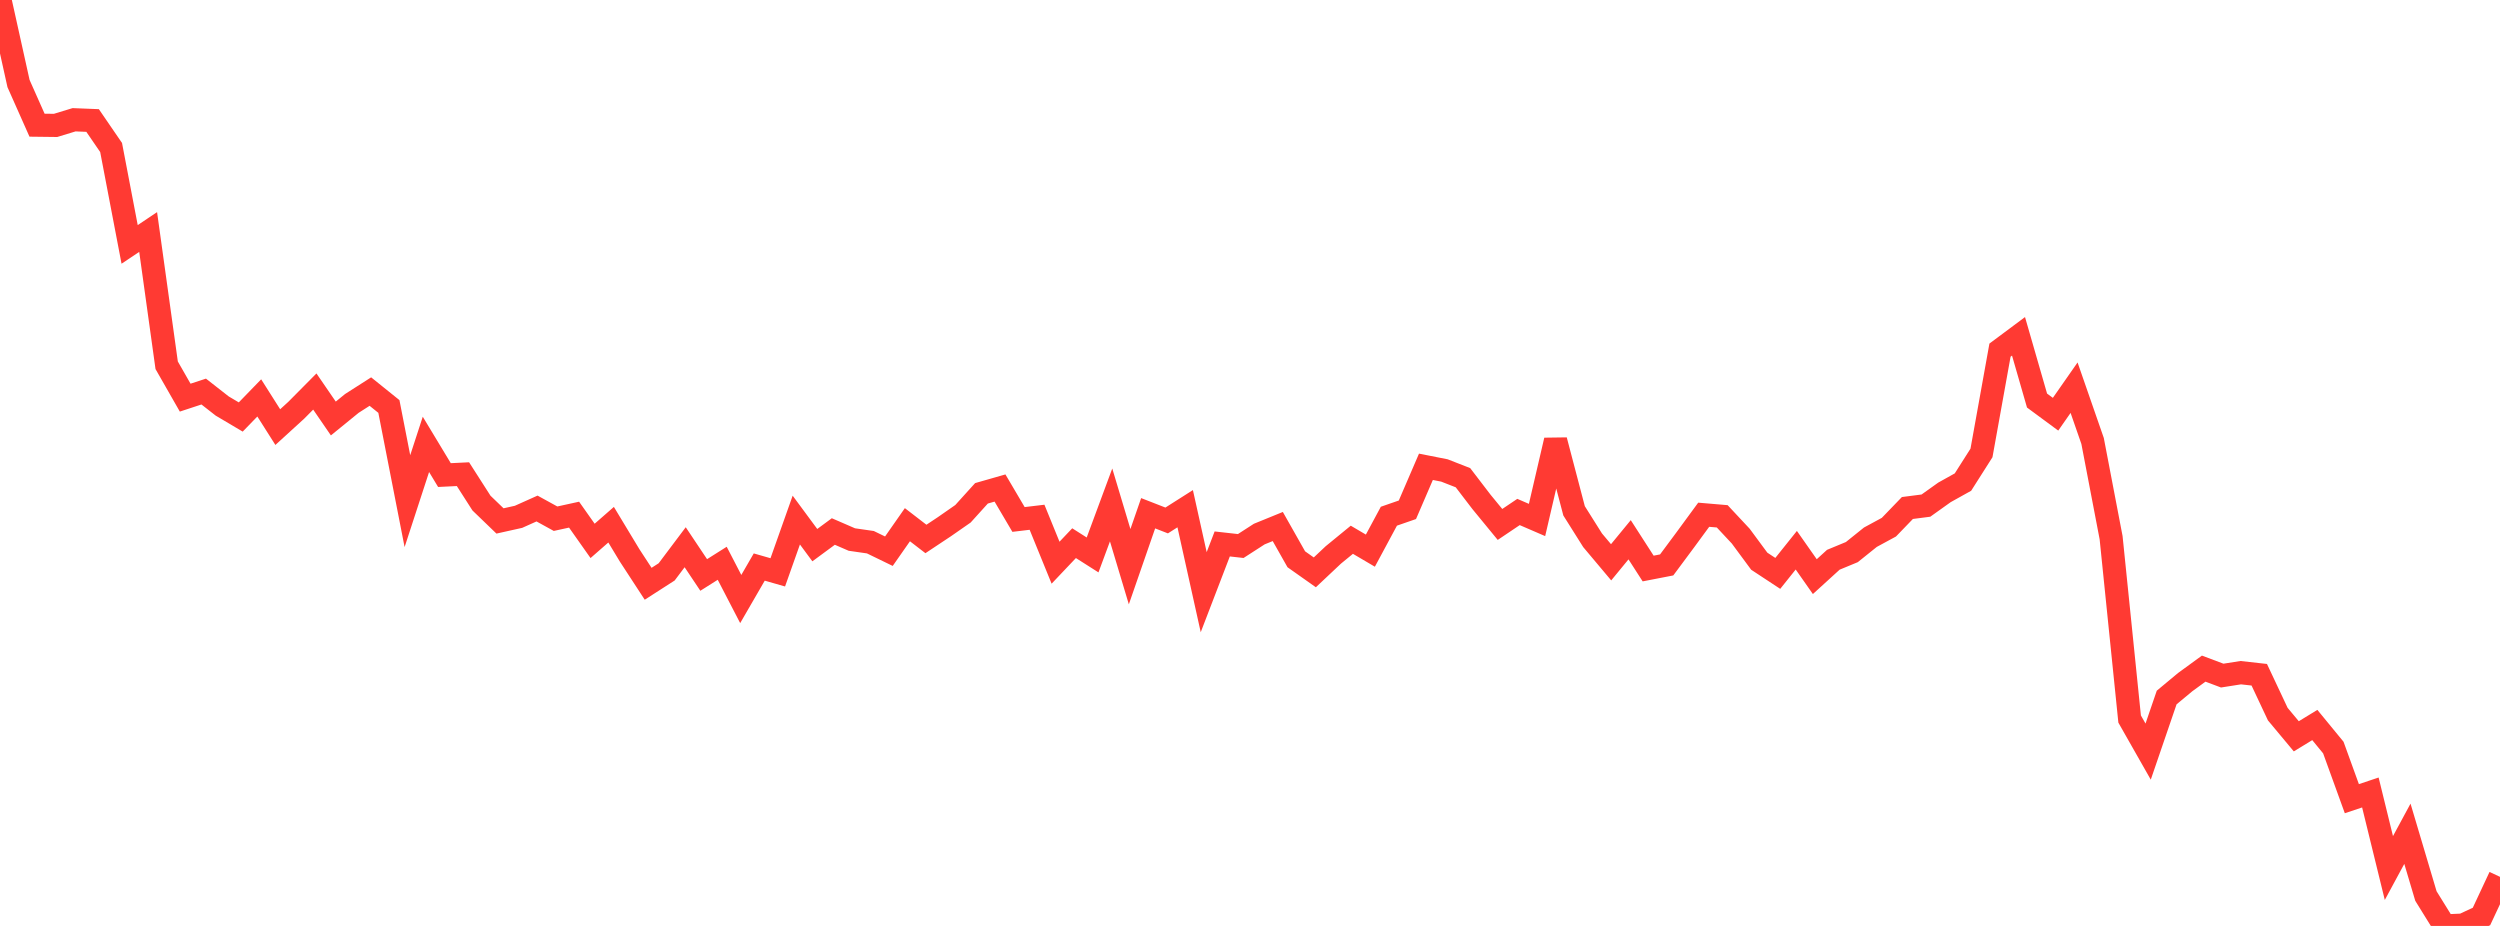 <?xml version="1.0" standalone="no"?>
<!DOCTYPE svg PUBLIC "-//W3C//DTD SVG 1.1//EN" "http://www.w3.org/Graphics/SVG/1.1/DTD/svg11.dtd">

<svg width="135" height="50" viewBox="0 0 135 50" preserveAspectRatio="none" 
  xmlns="http://www.w3.org/2000/svg"
  xmlns:xlink="http://www.w3.org/1999/xlink">


<polyline points="0.0, 0.0 1.0, 4.511 2.0, 6.76 3.0, 6.772 4.0, 6.467 5.0, 6.507 6.0, 7.966 7.0, 13.197 8.0, 12.529 9.0, 19.724 10.0, 21.473 11.0, 21.144 12.0, 21.926 13.0, 22.518 14.0, 21.487 15.0, 23.064 16.0, 22.151 17.0, 21.142 18.0, 22.599 19.0, 21.785 20.0, 21.145 21.0, 21.95 22.0, 27.062 23.0, 23.996 24.0, 25.654 25.0, 25.605 26.0, 27.167 27.0, 28.131 28.0, 27.908 29.0, 27.46 30.0, 28.01 31.0, 27.791 32.0, 29.208 33.0, 28.334 34.0, 29.991 35.0, 31.524 36.0, 30.881 37.0, 29.551 38.0, 31.048 39, 30.417 40.0, 32.348 41.0, 30.62 42.0, 30.907 43.0, 28.084 44.0, 29.438 45.0, 28.701 46.0, 29.135 47.0, 29.279 48.0, 29.765 49.0, 28.334 50.0, 29.104 51.0, 28.44 52.0, 27.744 53.0, 26.639 54.0, 26.353 55.0, 28.051 56.0, 27.932 57.0, 30.386 58.0, 29.331 59.0, 29.967 60.0, 27.267 61.0, 30.601 62.0, 27.715 63.0, 28.105 64.0, 27.47 65.0, 31.978 66.0, 29.373 67.0, 29.485 68.0, 28.84 69.0, 28.432 70.0, 30.201 71.0, 30.907 72.0, 29.966 73.0, 29.147 74.0, 29.735 75.0, 27.875 76.0, 27.528 77.0, 25.207 78, 25.405 79.0, 25.796 80.0, 27.102 81.0, 28.32 82.0, 27.647 83.0, 28.079 84.0, 23.776 85.0, 27.585 86.0, 29.174 87.0, 30.364 88.0, 29.147 89.0, 30.7 90.0, 30.506 91.0, 29.16 92.0, 27.796 93.0, 27.881 94.0, 28.951 95.0, 30.305 96.0, 30.963 97.0, 29.712 98.0, 31.138 99.0, 30.227 100.0, 29.813 101.0, 29.01 102.0, 28.468 103.0, 27.432 104.0, 27.303 105.0, 26.589 106.0, 26.032 107.0, 24.459 108.0, 18.907 109, 18.162 110.0, 21.63 111.0, 22.368 112.0, 20.935 113.0, 23.813 114.0, 29.036 115.0, 38.827 116.0, 40.587 117.0, 37.666 118.0, 36.835 119.0, 36.106 120.0, 36.482 121.0, 36.325 122.0, 36.436 123.0, 38.562 124.0, 39.761 125.0, 39.15 126.0, 40.368 127.0, 43.129 128.0, 42.794 129.0, 46.874 130.0, 45.023 131.0, 48.386 132.0, 50.0 133.0, 49.955 134.0, 49.49 135.0, 47.35" fill="none" stroke="#ff3a33" stroke-width="1.25"/>

</svg>